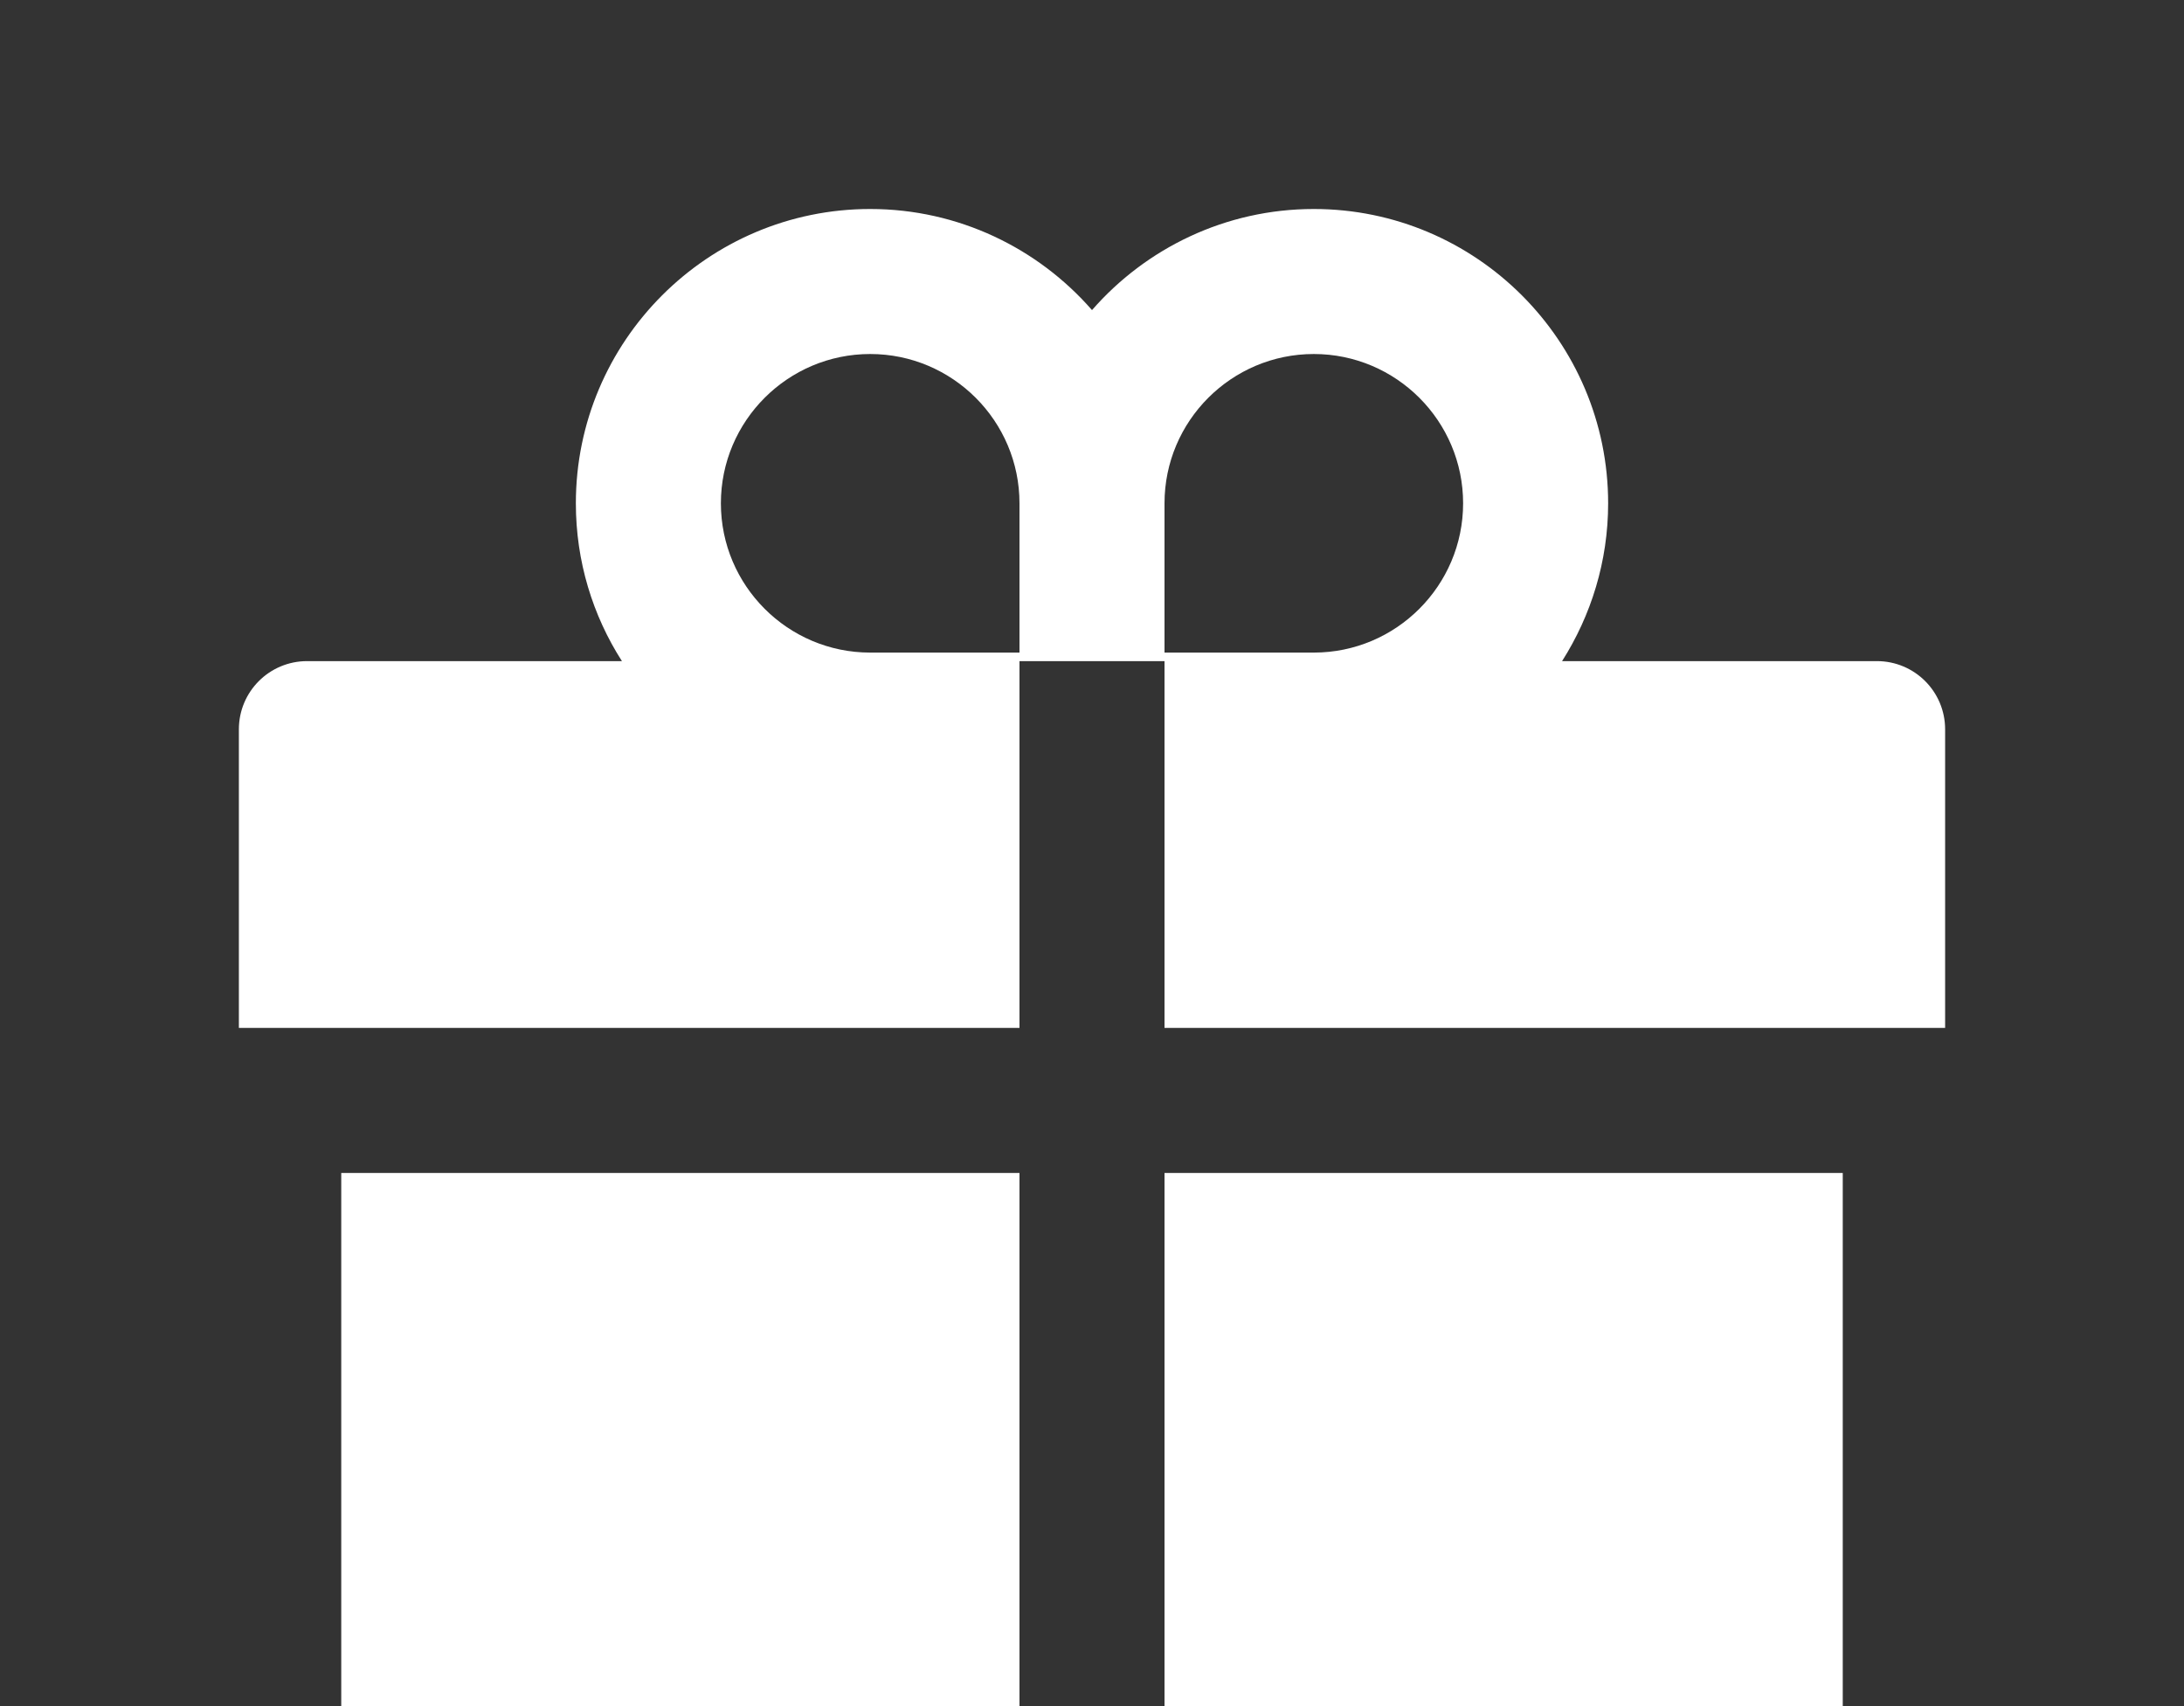 <?xml version="1.0" encoding="UTF-8"?> <svg xmlns="http://www.w3.org/2000/svg" width="1024" height="800" viewBox="0 0 1024 800" fill="none"><rect x="0" y="0" width="1024" height="800" fill="#333333" stroke="none"/> <path d="M160 894C160 911.7 174.3 926 192 926H478V550H160V894ZM546 926H832C849.7 926 864 911.7 864 894V550H546V926ZM880 310H732.4C746 288.6 754 263.2 754 236C754 159.9 692.1 98 616 98C574.6 98 537.3 116.4 512 145.4C486.7 116.4 449.4 98 408 98C331.9 98 270 159.9 270 236C270 263.2 277.9 288.6 291.6 310H144C126.3 310 112 324.3 112 342V482H478V310H546V482H912V342C912 324.3 897.7 310 880 310ZM478 306H408C369.4 306 338 274.6 338 236C338 197.4 369.4 166 408 166C446.6 166 478 197.4 478 236V306ZM616 306H546V236C546 197.4 577.4 166 616 166C654.6 166 686 197.4 686 236C686 274.6 654.6 306 616 306Z" fill="white"></path> </svg> 